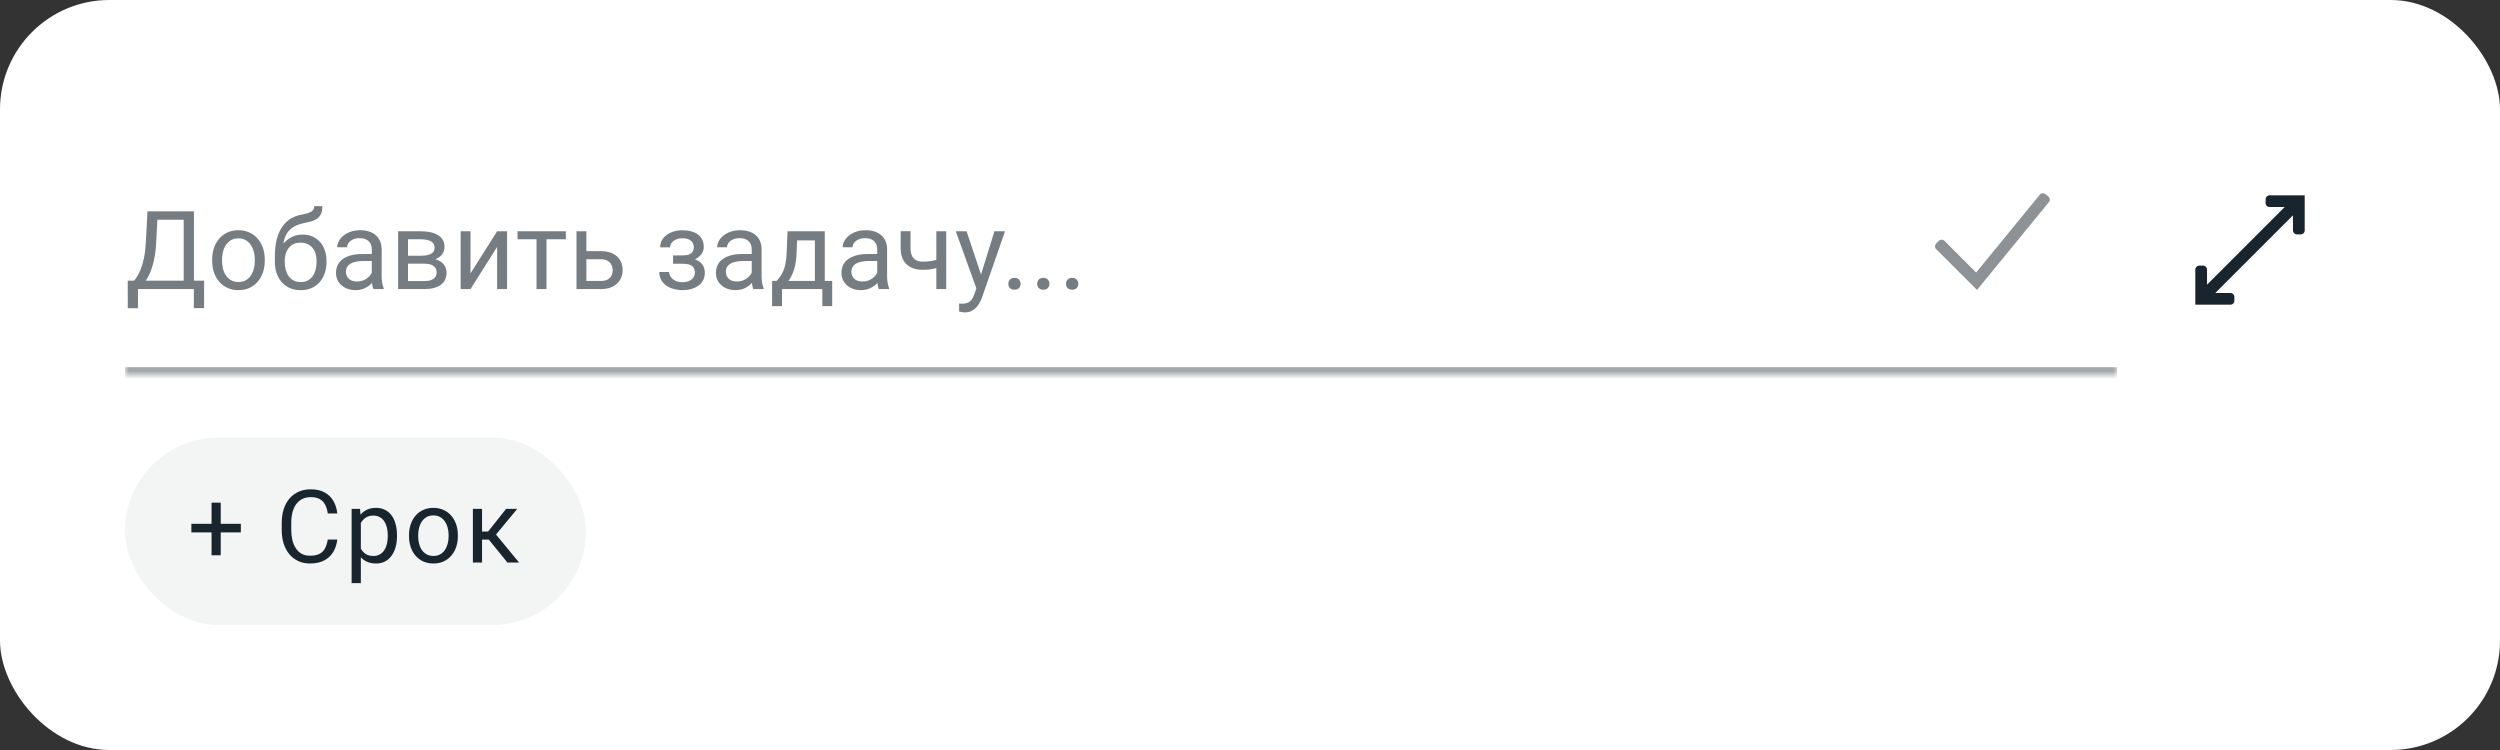 <?xml version="1.0" encoding="UTF-8"?> <svg xmlns="http://www.w3.org/2000/svg" width="320" height="96" viewBox="0 0 320 96" fill="none"><rect x="0" y="0" width="320" height="96" fill="#333333" stroke="none"/><rect width="320" height="96" rx="14" fill="white"></rect><mask id="path-2-inside-1_252_2247" fill="white"><path d="M16 16H271V48H16V16Z"></path></mask><path d="M271 48V47H16V48V49H271V48Z" fill="#A3A8AB" mask="url(#path-2-inside-1_252_2247)"></path><path d="M24.982 35.927V37H17.449V35.927H24.982ZM17.661 35.927V39.447H16.355L16.349 35.927H17.661ZM26.131 35.927L26.117 39.44H24.811V35.927H26.131ZM23.69 27.047V28.127H19.329V27.047H23.69ZM24.825 27.047V37H23.513V27.047H24.825ZM18.878 27.047H20.197L19.992 31.053C19.965 31.654 19.908 32.21 19.821 32.721C19.735 33.227 19.628 33.689 19.5 34.108C19.372 34.528 19.227 34.904 19.062 35.236C18.898 35.565 18.723 35.849 18.536 36.091C18.349 36.328 18.153 36.524 17.948 36.679C17.748 36.829 17.545 36.936 17.34 37H16.738V35.927H17.162C17.281 35.799 17.415 35.615 17.565 35.373C17.72 35.132 17.873 34.819 18.023 34.437C18.178 34.049 18.313 33.578 18.427 33.022C18.545 32.465 18.625 31.809 18.666 31.053L18.878 27.047ZM27.156 33.384V33.227C27.156 32.693 27.234 32.199 27.389 31.743C27.544 31.283 27.767 30.884 28.059 30.547C28.35 30.205 28.703 29.941 29.118 29.754C29.533 29.562 29.998 29.467 30.513 29.467C31.032 29.467 31.499 29.562 31.914 29.754C32.333 29.941 32.689 30.205 32.98 30.547C33.277 30.884 33.502 31.283 33.657 31.743C33.812 32.199 33.89 32.693 33.89 33.227V33.384C33.89 33.917 33.812 34.411 33.657 34.867C33.502 35.323 33.277 35.722 32.98 36.063C32.689 36.401 32.336 36.665 31.921 36.856C31.511 37.043 31.046 37.137 30.526 37.137C30.007 37.137 29.54 37.043 29.125 36.856C28.71 36.665 28.355 36.401 28.059 36.063C27.767 35.722 27.544 35.323 27.389 34.867C27.234 34.411 27.156 33.917 27.156 33.384ZM28.421 33.227V33.384C28.421 33.753 28.464 34.102 28.551 34.43C28.637 34.753 28.767 35.04 28.94 35.291C29.118 35.542 29.339 35.74 29.604 35.886C29.868 36.027 30.175 36.098 30.526 36.098C30.873 36.098 31.176 36.027 31.436 35.886C31.7 35.74 31.919 35.542 32.092 35.291C32.265 35.04 32.395 34.753 32.481 34.43C32.573 34.102 32.618 33.753 32.618 33.384V33.227C32.618 32.862 32.573 32.518 32.481 32.194C32.395 31.866 32.263 31.577 32.085 31.326C31.912 31.071 31.693 30.87 31.429 30.725C31.169 30.579 30.864 30.506 30.513 30.506C30.166 30.506 29.861 30.579 29.597 30.725C29.337 30.87 29.118 31.071 28.94 31.326C28.767 31.577 28.637 31.866 28.551 32.194C28.464 32.518 28.421 32.862 28.421 33.227ZM40.22 26.384H41.259C41.259 26.83 41.19 27.186 41.054 27.45C40.917 27.71 40.73 27.91 40.493 28.052C40.261 28.193 39.996 28.3 39.7 28.373C39.408 28.446 39.105 28.517 38.791 28.585C38.399 28.667 38.035 28.797 37.697 28.975C37.365 29.148 37.078 29.394 36.836 29.713C36.599 30.032 36.423 30.447 36.31 30.957C36.2 31.467 36.171 32.099 36.221 32.851V33.48H35.182V32.851C35.182 32.008 35.261 31.271 35.421 30.643C35.585 30.014 35.815 29.483 36.111 29.05C36.408 28.617 36.758 28.273 37.164 28.018C37.574 27.762 38.025 27.587 38.518 27.491C38.873 27.423 39.178 27.35 39.434 27.273C39.689 27.19 39.883 27.081 40.015 26.944C40.151 26.808 40.22 26.621 40.22 26.384ZM38.723 30.027C39.206 30.027 39.636 30.112 40.015 30.28C40.393 30.449 40.714 30.684 40.978 30.984C41.243 31.285 41.443 31.641 41.58 32.051C41.721 32.456 41.792 32.898 41.792 33.377V33.527C41.792 34.042 41.717 34.521 41.566 34.963C41.421 35.4 41.204 35.783 40.917 36.111C40.634 36.435 40.288 36.688 39.878 36.87C39.472 37.052 39.01 37.144 38.49 37.144C37.971 37.144 37.506 37.052 37.096 36.87C36.69 36.688 36.344 36.435 36.057 36.111C35.77 35.783 35.551 35.4 35.4 34.963C35.255 34.521 35.182 34.042 35.182 33.527V33.377C35.182 33.263 35.202 33.151 35.243 33.042C35.284 32.933 35.334 32.821 35.394 32.707C35.457 32.593 35.514 32.472 35.565 32.345C35.733 31.935 35.963 31.554 36.255 31.203C36.551 30.852 36.904 30.57 37.315 30.355C37.729 30.137 38.199 30.027 38.723 30.027ZM38.477 31.06C38.012 31.06 37.629 31.167 37.328 31.381C37.032 31.595 36.811 31.88 36.665 32.235C36.519 32.586 36.446 32.967 36.446 33.377V33.527C36.446 33.874 36.487 34.202 36.569 34.512C36.651 34.822 36.774 35.097 36.938 35.339C37.107 35.576 37.319 35.763 37.574 35.899C37.834 36.036 38.139 36.105 38.49 36.105C38.841 36.105 39.144 36.036 39.399 35.899C39.655 35.763 39.864 35.576 40.028 35.339C40.192 35.097 40.315 34.822 40.398 34.512C40.48 34.202 40.52 33.874 40.52 33.527V33.377C40.52 33.067 40.48 32.773 40.398 32.495C40.315 32.217 40.19 31.971 40.022 31.757C39.857 31.543 39.645 31.374 39.386 31.251C39.13 31.123 38.828 31.06 38.477 31.06ZM47.589 35.735V31.928C47.589 31.636 47.53 31.383 47.411 31.169C47.297 30.95 47.124 30.782 46.892 30.663C46.659 30.545 46.372 30.485 46.03 30.485C45.711 30.485 45.431 30.54 45.19 30.649C44.953 30.759 44.766 30.902 44.629 31.08C44.497 31.258 44.431 31.449 44.431 31.654H43.166C43.166 31.39 43.234 31.128 43.371 30.868C43.508 30.608 43.704 30.374 43.959 30.164C44.219 29.95 44.529 29.781 44.889 29.658C45.253 29.531 45.659 29.467 46.105 29.467C46.643 29.467 47.117 29.558 47.527 29.74C47.942 29.922 48.266 30.198 48.498 30.567C48.735 30.932 48.853 31.39 48.853 31.941V35.387C48.853 35.633 48.874 35.895 48.915 36.173C48.961 36.451 49.027 36.69 49.113 36.891V37H47.794C47.73 36.854 47.68 36.66 47.644 36.419C47.607 36.173 47.589 35.945 47.589 35.735ZM47.808 32.516L47.821 33.404H46.543C46.183 33.404 45.862 33.434 45.579 33.493C45.297 33.548 45.06 33.632 44.868 33.746C44.677 33.86 44.531 34.004 44.431 34.177C44.33 34.345 44.28 34.544 44.28 34.772C44.28 35.004 44.333 35.216 44.438 35.407C44.542 35.599 44.7 35.751 44.909 35.865C45.123 35.975 45.385 36.029 45.695 36.029C46.083 36.029 46.425 35.947 46.721 35.783C47.017 35.619 47.252 35.419 47.425 35.182C47.602 34.945 47.698 34.715 47.712 34.491L48.252 35.1C48.22 35.291 48.133 35.503 47.992 35.735C47.851 35.968 47.662 36.191 47.425 36.405C47.192 36.615 46.914 36.79 46.591 36.932C46.272 37.068 45.912 37.137 45.511 37.137C45.009 37.137 44.57 37.039 44.191 36.843C43.818 36.647 43.526 36.385 43.316 36.057C43.111 35.724 43.009 35.352 43.009 34.942C43.009 34.546 43.086 34.197 43.241 33.897C43.396 33.591 43.62 33.338 43.911 33.138C44.203 32.933 44.554 32.778 44.964 32.673C45.374 32.568 45.832 32.516 46.338 32.516H47.808ZM54.315 33.746H51.889L51.875 32.734H53.857C54.249 32.734 54.575 32.696 54.835 32.618C55.099 32.541 55.297 32.425 55.43 32.27C55.562 32.115 55.628 31.923 55.628 31.695C55.628 31.518 55.589 31.363 55.512 31.23C55.439 31.094 55.327 30.982 55.177 30.895C55.026 30.804 54.84 30.738 54.616 30.697C54.398 30.652 54.14 30.629 53.844 30.629H52.224V37H50.959V29.604H53.844C54.313 29.604 54.735 29.645 55.108 29.727C55.487 29.809 55.808 29.934 56.072 30.102C56.341 30.267 56.546 30.476 56.688 30.731C56.829 30.987 56.899 31.287 56.899 31.634C56.899 31.857 56.854 32.069 56.763 32.27C56.672 32.47 56.537 32.648 56.359 32.803C56.182 32.958 55.963 33.085 55.703 33.185C55.443 33.281 55.145 33.343 54.808 33.37L54.315 33.746ZM54.315 37H51.431L52.06 35.975H54.315C54.666 35.975 54.958 35.931 55.19 35.845C55.423 35.754 55.596 35.626 55.71 35.462C55.828 35.293 55.888 35.093 55.888 34.86C55.888 34.628 55.828 34.43 55.71 34.266C55.596 34.097 55.423 33.969 55.19 33.883C54.958 33.792 54.666 33.746 54.315 33.746H52.395L52.408 32.734H54.808L55.266 33.117C55.671 33.149 56.015 33.249 56.298 33.418C56.58 33.587 56.795 33.801 56.94 34.06C57.086 34.316 57.159 34.594 57.159 34.895C57.159 35.241 57.093 35.546 56.961 35.81C56.833 36.075 56.647 36.296 56.4 36.474C56.154 36.647 55.856 36.779 55.505 36.87C55.154 36.957 54.758 37 54.315 37ZM60.222 34.997L63.633 29.604H64.904V37H63.633V31.606L60.222 37H58.964V29.604H60.222V34.997ZM69.949 29.604V37H68.678V29.604H69.949ZM72.431 29.604V30.629H66.244V29.604H72.431ZM74.714 32.147H76.936C77.533 32.147 78.036 32.251 78.446 32.461C78.856 32.666 79.166 32.951 79.376 33.315C79.59 33.675 79.697 34.086 79.697 34.546C79.697 34.888 79.638 35.209 79.519 35.51C79.401 35.806 79.223 36.066 78.986 36.289C78.754 36.512 78.465 36.688 78.118 36.815C77.776 36.938 77.382 37 76.936 37H73.791V29.604H75.056V35.961H76.936C77.3 35.961 77.592 35.895 77.811 35.763C78.029 35.63 78.186 35.46 78.282 35.25C78.378 35.04 78.426 34.822 78.426 34.594C78.426 34.37 78.378 34.152 78.282 33.938C78.186 33.723 78.029 33.546 77.811 33.404C77.592 33.258 77.3 33.185 76.936 33.185H74.714V32.147ZM87.511 33.466H86.15V32.687H87.408C87.759 32.687 88.037 32.643 88.242 32.557C88.447 32.465 88.593 32.34 88.68 32.181C88.766 32.021 88.81 31.834 88.81 31.62C88.81 31.429 88.759 31.249 88.659 31.08C88.564 30.907 88.409 30.768 88.194 30.663C87.98 30.554 87.693 30.499 87.333 30.499C87.041 30.499 86.777 30.551 86.54 30.656C86.303 30.756 86.114 30.895 85.973 31.073C85.836 31.246 85.768 31.442 85.768 31.661H84.503C84.503 31.21 84.63 30.823 84.886 30.499C85.145 30.171 85.49 29.918 85.918 29.74C86.351 29.562 86.823 29.474 87.333 29.474C87.761 29.474 88.144 29.521 88.481 29.617C88.823 29.708 89.113 29.845 89.35 30.027C89.587 30.205 89.767 30.428 89.89 30.697C90.017 30.962 90.081 31.269 90.081 31.62C90.081 31.871 90.022 32.108 89.903 32.331C89.785 32.554 89.614 32.753 89.391 32.926C89.167 33.094 88.896 33.227 88.577 33.322C88.263 33.418 87.907 33.466 87.511 33.466ZM86.15 32.987H87.511C87.953 32.987 88.342 33.031 88.68 33.117C89.017 33.199 89.299 33.322 89.527 33.486C89.755 33.65 89.926 33.853 90.04 34.095C90.159 34.332 90.218 34.605 90.218 34.915C90.218 35.261 90.147 35.574 90.006 35.852C89.869 36.125 89.673 36.357 89.418 36.549C89.163 36.74 88.857 36.886 88.502 36.986C88.151 37.087 87.761 37.137 87.333 37.137C86.855 37.137 86.39 37.055 85.939 36.891C85.487 36.727 85.116 36.474 84.824 36.132C84.533 35.785 84.387 35.346 84.387 34.812H85.651C85.651 35.036 85.722 35.248 85.863 35.448C86.005 35.649 86.201 35.81 86.451 35.934C86.706 36.057 87 36.118 87.333 36.118C87.689 36.118 87.985 36.063 88.222 35.954C88.459 35.845 88.636 35.699 88.755 35.517C88.878 35.334 88.939 35.136 88.939 34.922C88.939 34.644 88.885 34.421 88.775 34.252C88.666 34.083 88.497 33.96 88.269 33.883C88.046 33.801 87.759 33.76 87.408 33.76H86.15V32.987ZM96.22 35.735V31.928C96.22 31.636 96.16 31.383 96.042 31.169C95.928 30.95 95.755 30.782 95.522 30.663C95.29 30.545 95.003 30.485 94.661 30.485C94.342 30.485 94.062 30.54 93.82 30.649C93.583 30.759 93.397 30.902 93.26 31.08C93.128 31.258 93.061 31.449 93.061 31.654H91.797C91.797 31.39 91.865 31.128 92.002 30.868C92.139 30.608 92.335 30.374 92.59 30.164C92.85 29.95 93.159 29.781 93.519 29.658C93.884 29.531 94.29 29.467 94.736 29.467C95.274 29.467 95.748 29.558 96.158 29.74C96.573 29.922 96.897 30.198 97.129 30.567C97.366 30.932 97.484 31.39 97.484 31.941V35.387C97.484 35.633 97.505 35.895 97.546 36.173C97.591 36.451 97.658 36.69 97.744 36.891V37H96.425C96.361 36.854 96.311 36.66 96.274 36.419C96.238 36.173 96.22 35.945 96.22 35.735ZM96.439 32.516L96.452 33.404H95.174C94.814 33.404 94.493 33.434 94.21 33.493C93.927 33.548 93.69 33.632 93.499 33.746C93.308 33.86 93.162 34.004 93.061 34.177C92.961 34.345 92.911 34.544 92.911 34.772C92.911 35.004 92.963 35.216 93.068 35.407C93.173 35.599 93.33 35.751 93.54 35.865C93.754 35.975 94.016 36.029 94.326 36.029C94.713 36.029 95.055 35.947 95.352 35.783C95.648 35.619 95.882 35.419 96.056 35.182C96.233 34.945 96.329 34.715 96.343 34.491L96.883 35.1C96.851 35.291 96.764 35.503 96.623 35.735C96.482 35.968 96.293 36.191 96.056 36.405C95.823 36.615 95.545 36.79 95.222 36.932C94.903 37.068 94.543 37.137 94.142 37.137C93.64 37.137 93.201 37.039 92.822 36.843C92.449 36.647 92.157 36.385 91.947 36.057C91.742 35.724 91.64 35.352 91.64 34.942C91.64 34.546 91.717 34.197 91.872 33.897C92.027 33.591 92.25 33.338 92.542 33.138C92.834 32.933 93.185 32.778 93.595 32.673C94.005 32.568 94.463 32.516 94.969 32.516H96.439ZM100.807 29.604H102.071L101.962 32.372C101.935 33.074 101.855 33.68 101.723 34.19C101.59 34.701 101.422 35.136 101.217 35.496C101.012 35.852 100.782 36.15 100.526 36.392C100.276 36.633 100.016 36.836 99.747 37H99.118L99.152 35.968L99.412 35.961C99.562 35.783 99.708 35.601 99.85 35.414C99.991 35.223 100.121 34.997 100.239 34.737C100.358 34.473 100.456 34.152 100.533 33.773C100.615 33.391 100.668 32.923 100.69 32.372L100.807 29.604ZM101.121 29.604H105.571V37H104.307V30.773H101.121V29.604ZM98.831 35.961H106.521V39.181H105.257V37H100.096V39.181H98.824L98.831 35.961ZM112.284 35.735V31.928C112.284 31.636 112.225 31.383 112.106 31.169C111.993 30.95 111.819 30.782 111.587 30.663C111.354 30.545 111.067 30.485 110.726 30.485C110.407 30.485 110.126 30.54 109.885 30.649C109.648 30.759 109.461 30.902 109.324 31.08C109.192 31.258 109.126 31.449 109.126 31.654H107.861C107.861 31.39 107.93 31.128 108.066 30.868C108.203 30.608 108.399 30.374 108.654 30.164C108.914 29.95 109.224 29.781 109.584 29.658C109.949 29.531 110.354 29.467 110.801 29.467C111.339 29.467 111.812 29.558 112.223 29.74C112.637 29.922 112.961 30.198 113.193 30.567C113.43 30.932 113.549 31.39 113.549 31.941V35.387C113.549 35.633 113.569 35.895 113.61 36.173C113.656 36.451 113.722 36.69 113.809 36.891V37H112.489C112.425 36.854 112.375 36.66 112.339 36.419C112.302 36.173 112.284 35.945 112.284 35.735ZM112.503 32.516L112.517 33.404H111.238C110.878 33.404 110.557 33.434 110.274 33.493C109.992 33.548 109.755 33.632 109.563 33.746C109.372 33.86 109.226 34.004 109.126 34.177C109.026 34.345 108.976 34.544 108.976 34.772C108.976 35.004 109.028 35.216 109.133 35.407C109.238 35.599 109.395 35.751 109.604 35.865C109.819 35.975 110.081 36.029 110.391 36.029C110.778 36.029 111.12 35.947 111.416 35.783C111.712 35.619 111.947 35.419 112.12 35.182C112.298 34.945 112.394 34.715 112.407 34.491L112.947 35.1C112.915 35.291 112.829 35.503 112.688 35.735C112.546 35.968 112.357 36.191 112.12 36.405C111.888 36.615 111.61 36.79 111.286 36.932C110.967 37.068 110.607 37.137 110.206 37.137C109.705 37.137 109.265 37.039 108.887 36.843C108.513 36.647 108.221 36.385 108.012 36.057C107.807 35.724 107.704 35.352 107.704 34.942C107.704 34.546 107.782 34.197 107.937 33.897C108.091 33.591 108.315 33.338 108.606 33.138C108.898 32.933 109.249 32.778 109.659 32.673C110.069 32.568 110.527 32.516 111.033 32.516H112.503ZM121.116 29.604V37H119.852V29.604H121.116ZM120.686 33.001V34.04C120.43 34.136 120.171 34.222 119.906 34.3C119.646 34.373 119.371 34.432 119.079 34.477C118.792 34.519 118.48 34.539 118.143 34.539C117.559 34.539 117.053 34.439 116.625 34.238C116.197 34.033 115.866 33.726 115.634 33.315C115.401 32.901 115.285 32.379 115.285 31.75V29.59H116.55V31.75C116.55 32.16 116.611 32.493 116.734 32.748C116.857 33.003 117.037 33.192 117.274 33.315C117.511 33.434 117.801 33.493 118.143 33.493C118.471 33.493 118.778 33.473 119.065 33.432C119.357 33.386 119.635 33.327 119.899 33.254C120.168 33.181 120.43 33.097 120.686 33.001ZM125.231 36.234L127.289 29.604H128.643L125.676 38.142C125.607 38.324 125.516 38.52 125.402 38.73C125.293 38.944 125.152 39.147 124.979 39.338C124.805 39.529 124.596 39.684 124.35 39.803C124.108 39.926 123.819 39.987 123.481 39.987C123.381 39.987 123.254 39.974 123.099 39.946C122.944 39.919 122.834 39.896 122.771 39.878L122.764 38.852C122.8 38.857 122.857 38.862 122.935 38.866C123.017 38.875 123.074 38.88 123.105 38.88C123.393 38.88 123.636 38.841 123.837 38.764C124.037 38.691 124.206 38.565 124.343 38.388C124.484 38.215 124.605 37.975 124.705 37.67L125.231 36.234ZM123.721 29.604L125.642 35.346L125.97 36.679L125.061 37.144L122.34 29.604H123.721ZM129.066 36.33C129.066 36.116 129.132 35.936 129.265 35.79C129.401 35.64 129.597 35.565 129.853 35.565C130.108 35.565 130.301 35.64 130.434 35.79C130.57 35.936 130.639 36.116 130.639 36.33C130.639 36.54 130.57 36.717 130.434 36.863C130.301 37.009 130.108 37.082 129.853 37.082C129.597 37.082 129.401 37.009 129.265 36.863C129.132 36.717 129.066 36.54 129.066 36.33ZM132.758 36.33C132.758 36.116 132.824 35.936 132.956 35.79C133.093 35.64 133.289 35.565 133.544 35.565C133.799 35.565 133.993 35.64 134.125 35.79C134.262 35.936 134.33 36.116 134.33 36.33C134.33 36.54 134.262 36.717 134.125 36.863C133.993 37.009 133.799 37.082 133.544 37.082C133.289 37.082 133.093 37.009 132.956 36.863C132.824 36.717 132.758 36.54 132.758 36.33ZM136.449 36.33C136.449 36.116 136.515 35.936 136.647 35.79C136.784 35.64 136.98 35.565 137.235 35.565C137.491 35.565 137.684 35.64 137.816 35.79C137.953 35.936 138.021 36.116 138.021 36.33C138.021 36.54 137.953 36.717 137.816 36.863C137.684 37.009 137.491 37.082 137.235 37.082C136.98 37.082 136.784 37.009 136.647 36.863C136.515 36.717 136.449 36.54 136.449 36.33Z" fill="#757C82"></path><g clip-path="url(#clip0_252_2247)"><g opacity="0.5"><g clip-path="url(#clip1_252_2247)"><path fill-rule="evenodd" clip-rule="evenodd" d="M262.193 25.158C262.407 25.333 262.439 25.648 262.264 25.862L253.056 37.116L247.823 31.884C247.628 31.689 247.628 31.372 247.823 31.177L248.177 30.823C248.372 30.628 248.689 30.628 248.884 30.823L252.944 34.884L261.103 24.912C261.278 24.698 261.593 24.667 261.806 24.842L262.193 25.158Z" fill="#19252E"></path></g></g></g><path d="M290.5 26.5H292.439L282.5 36.439V34.5C282.5 34.224 282.276 34 282 34H281.5C281.224 34 281 34.224 281 34.5V39H285.5C285.776 39 286 38.776 286 38.5V38C286 37.724 285.776 37.5 285.5 37.5H283.561L293.5 27.561V29.5C293.5 29.776 293.724 30 294 30H294.5C294.776 30 295 29.776 295 29.5V25H290.5C290.224 25 290 25.224 290 25.5V26C290 26.276 290.224 26.5 290.5 26.5Z" fill="#19252E"></path><rect x="16" y="56" width="59" height="24" rx="12" fill="#F3F4F4"></rect><path d="M30.83 67.043V68.147H24.495V67.043H30.83ZM28.253 64.345V71.073H27.079V64.345H28.253ZM41.953 69.061H43.172C43.108 69.645 42.941 70.168 42.67 70.629C42.399 71.09 42.016 71.456 41.521 71.727C41.026 71.994 40.408 72.127 39.668 72.127C39.126 72.127 38.633 72.025 38.189 71.822C37.749 71.619 37.37 71.331 37.053 70.959C36.735 70.582 36.49 70.132 36.316 69.607C36.147 69.078 36.062 68.49 36.062 67.842V66.922C36.062 66.274 36.147 65.688 36.316 65.164C36.49 64.635 36.737 64.182 37.059 63.805C37.385 63.428 37.776 63.139 38.233 62.935C38.69 62.732 39.204 62.631 39.776 62.631C40.474 62.631 41.064 62.762 41.547 63.024C42.029 63.287 42.404 63.651 42.67 64.116C42.941 64.578 43.108 65.113 43.172 65.722H41.953C41.894 65.29 41.784 64.92 41.623 64.611C41.462 64.298 41.233 64.057 40.937 63.888C40.641 63.718 40.254 63.634 39.776 63.634C39.365 63.634 39.003 63.712 38.69 63.869C38.381 64.025 38.121 64.247 37.91 64.535C37.702 64.823 37.545 65.168 37.44 65.57C37.334 65.972 37.281 66.418 37.281 66.909V67.842C37.281 68.295 37.328 68.72 37.421 69.118C37.518 69.516 37.664 69.865 37.859 70.165C38.053 70.466 38.301 70.703 38.601 70.876C38.902 71.046 39.257 71.13 39.668 71.13C40.188 71.13 40.603 71.048 40.912 70.883C41.221 70.718 41.454 70.481 41.61 70.172C41.771 69.863 41.885 69.493 41.953 69.061ZM46.188 66.452V74.641H45.007V65.132H46.086L46.188 66.452ZM50.815 68.509V68.642C50.815 69.141 50.756 69.605 50.637 70.032C50.519 70.455 50.345 70.824 50.117 71.137C49.893 71.45 49.615 71.693 49.285 71.867C48.955 72.04 48.577 72.127 48.149 72.127C47.713 72.127 47.328 72.055 46.994 71.911C46.66 71.767 46.376 71.558 46.143 71.283C45.91 71.008 45.724 70.678 45.585 70.293C45.449 69.907 45.356 69.474 45.305 68.991V68.28C45.356 67.772 45.451 67.317 45.591 66.915C45.731 66.513 45.915 66.171 46.143 65.887C46.376 65.599 46.657 65.382 46.987 65.233C47.318 65.081 47.698 65.005 48.13 65.005C48.562 65.005 48.945 65.09 49.279 65.259C49.613 65.424 49.895 65.661 50.123 65.97C50.352 66.279 50.523 66.649 50.637 67.081C50.756 67.508 50.815 67.984 50.815 68.509ZM49.635 68.642V68.509C49.635 68.166 49.599 67.844 49.527 67.544C49.455 67.239 49.343 66.973 49.19 66.744C49.042 66.511 48.852 66.329 48.619 66.198C48.386 66.063 48.109 65.995 47.787 65.995C47.491 65.995 47.233 66.046 47.013 66.147C46.797 66.249 46.613 66.387 46.461 66.56C46.308 66.729 46.184 66.924 46.086 67.144C45.993 67.36 45.923 67.584 45.877 67.817V69.461C45.961 69.757 46.08 70.037 46.232 70.299C46.385 70.557 46.588 70.766 46.842 70.927C47.095 71.084 47.415 71.162 47.8 71.162C48.117 71.162 48.39 71.097 48.619 70.965C48.852 70.83 49.042 70.646 49.19 70.413C49.343 70.18 49.455 69.914 49.527 69.613C49.599 69.309 49.635 68.985 49.635 68.642ZM52.352 68.642V68.496C52.352 68.001 52.424 67.542 52.568 67.119C52.712 66.691 52.919 66.321 53.19 66.008C53.461 65.69 53.789 65.445 54.174 65.272C54.559 65.094 54.991 65.005 55.469 65.005C55.951 65.005 56.385 65.094 56.77 65.272C57.159 65.445 57.489 65.69 57.76 66.008C58.035 66.321 58.245 66.691 58.389 67.119C58.533 67.542 58.605 68.001 58.605 68.496V68.642C58.605 69.137 58.533 69.596 58.389 70.019C58.245 70.443 58.035 70.813 57.76 71.13C57.489 71.444 57.162 71.689 56.776 71.867C56.396 72.04 55.964 72.127 55.481 72.127C54.999 72.127 54.565 72.04 54.18 71.867C53.795 71.689 53.465 71.444 53.19 71.13C52.919 70.813 52.712 70.443 52.568 70.019C52.424 69.596 52.352 69.137 52.352 68.642ZM53.526 68.496V68.642C53.526 68.985 53.567 69.309 53.647 69.613C53.727 69.914 53.848 70.18 54.009 70.413C54.174 70.646 54.379 70.83 54.625 70.965C54.87 71.097 55.156 71.162 55.481 71.162C55.803 71.162 56.085 71.097 56.326 70.965C56.571 70.83 56.774 70.646 56.935 70.413C57.096 70.18 57.217 69.914 57.297 69.613C57.382 69.309 57.424 68.985 57.424 68.642V68.496C57.424 68.158 57.382 67.838 57.297 67.538C57.217 67.233 57.094 66.964 56.929 66.731C56.768 66.495 56.565 66.308 56.319 66.173C56.078 66.037 55.795 65.97 55.469 65.97C55.147 65.97 54.864 66.037 54.618 66.173C54.377 66.308 54.174 66.495 54.009 66.731C53.848 66.964 53.727 67.233 53.647 67.538C53.567 67.838 53.526 68.158 53.526 68.496ZM61.703 65.132V72H60.529V65.132H61.703ZM66.21 65.132L62.954 69.067H61.31L61.132 68.039H62.477L64.782 65.132H66.21ZM64.947 72L62.42 68.89L63.176 68.039L66.439 72H64.947Z" fill="#19252E"></path><defs><clipPath id="clip0_252_2247"><rect x="239" y="16" width="32" height="32" rx="4" fill="white"></rect></clipPath><clipPath id="clip1_252_2247"><rect x="243" y="20" width="24" height="24" rx="4" fill="white"></rect></clipPath></defs></svg> 